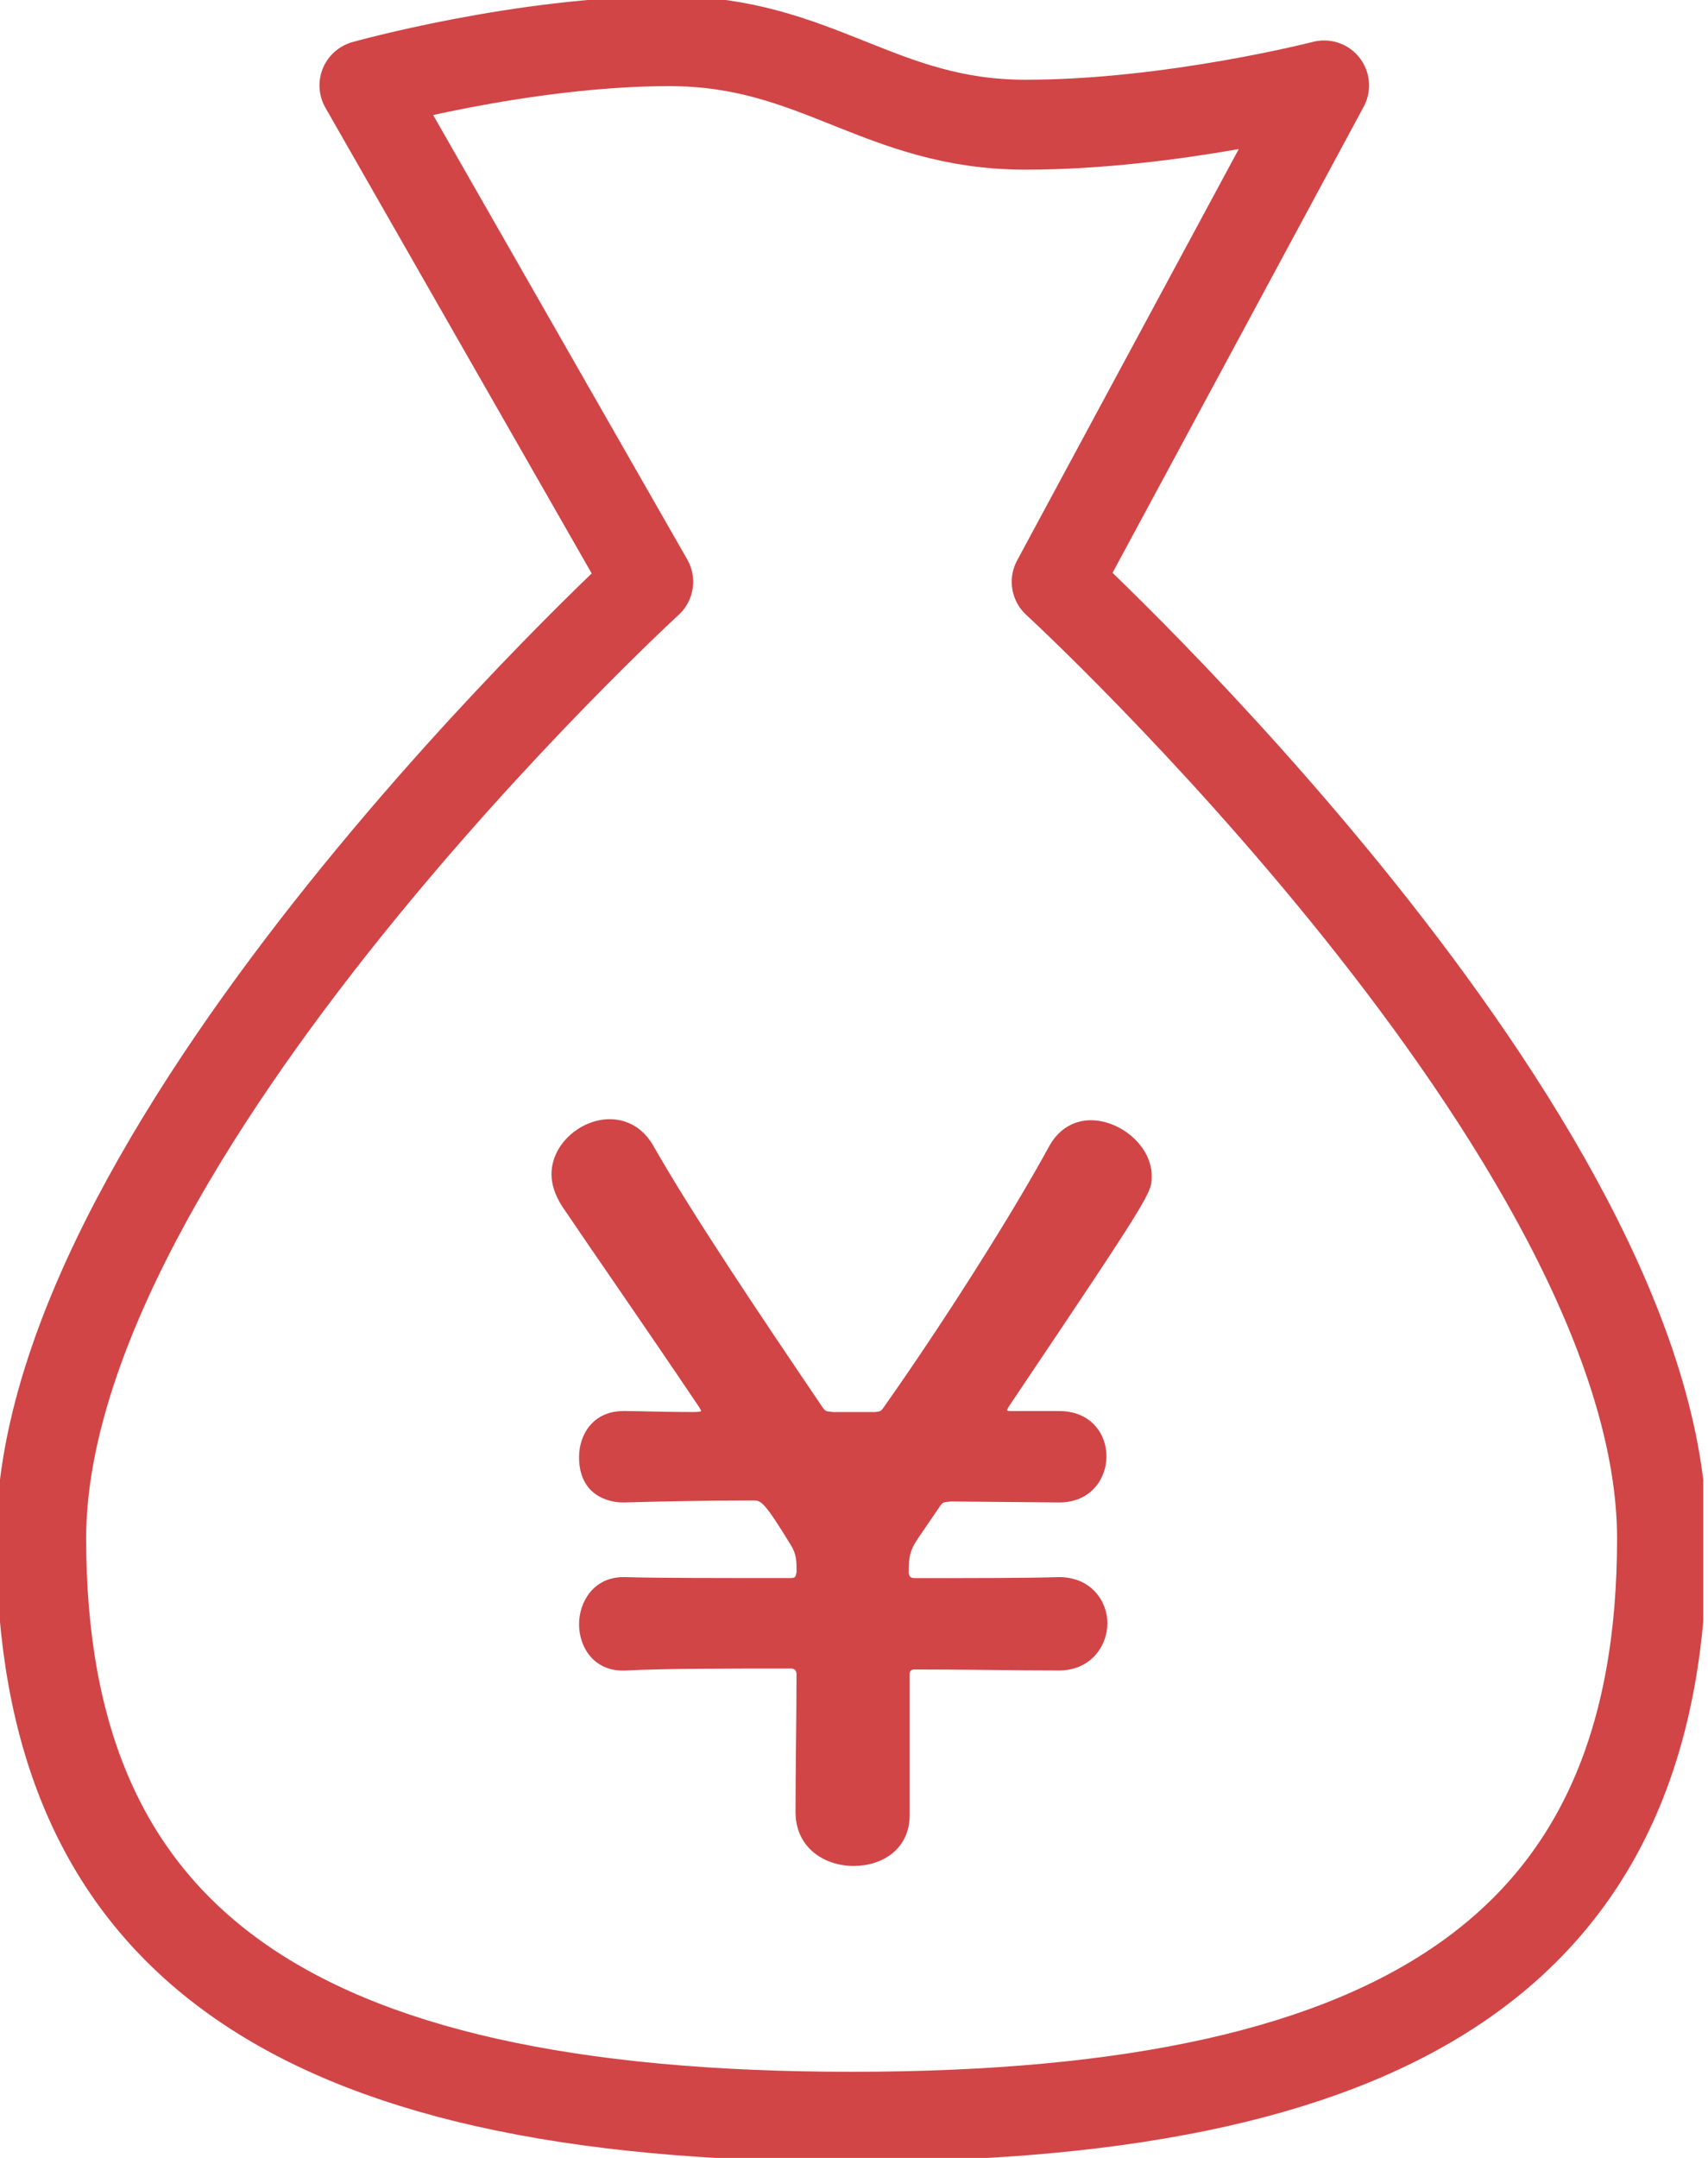 <svg width="38" height="48" viewBox="0 0 38 48" fill="none" xmlns="http://www.w3.org/2000/svg">
<g clip-path="url(#clip0_1092_3668)">
<path d="M18.947 47.084C31.502 47.084 36.977 43.112 36.977 34.221C36.977 25.33 23.509 12.941 23.509 12.941L29.459 1.9C29.459 1.9 26.064 2.774 22.816 2.774C19.569 2.774 18.181 0.916 14.896 0.916C11.611 0.916 8.108 1.9 8.108 1.9L14.422 12.941C14.422 12.941 0.917 25.33 0.917 34.221C0.917 43.112 6.392 47.084 18.947 47.084Z" stroke="#D14547" stroke-width="2" stroke-linecap="round" stroke-linejoin="round"/>
<path d="M23.545 37.157C22.581 37.157 21.486 37.135 20.348 37.135C20.261 37.135 20.239 37.179 20.239 37.244V40.37C20.239 41.135 19.626 41.506 18.991 41.506C18.356 41.506 17.699 41.113 17.699 40.304C17.699 39.298 17.721 38.271 17.721 37.244C17.721 37.157 17.677 37.113 17.59 37.113C16.167 37.113 14.853 37.113 13.934 37.157C13.211 37.201 12.883 36.632 12.883 36.13C12.883 35.627 13.211 35.081 13.868 35.081H13.912C14.591 35.102 16.014 35.102 17.568 35.102C17.7 35.102 17.7 35.081 17.722 34.971C17.722 34.709 17.722 34.578 17.59 34.359C16.999 33.398 16.934 33.376 16.759 33.376C15.664 33.376 14.678 33.398 13.934 33.419C13.518 33.441 12.883 33.245 12.883 32.414C12.883 31.889 13.212 31.387 13.869 31.387H13.913C14.263 31.387 14.789 31.409 15.424 31.409C15.598 31.409 15.598 31.387 15.598 31.387C15.598 31.365 15.576 31.343 15.554 31.299C14.394 29.573 13.19 27.846 12.511 26.84C12.357 26.6 12.27 26.36 12.27 26.119C12.27 25.441 12.927 24.895 13.562 24.895C13.934 24.895 14.306 25.07 14.547 25.507C15.423 27.038 16.846 29.158 18.313 31.322C18.378 31.409 18.4 31.387 18.532 31.409H19.473C19.582 31.387 19.582 31.409 19.648 31.322C20.962 29.464 22.516 27.016 23.348 25.486C23.567 25.093 23.917 24.918 24.267 24.918C24.924 24.918 25.624 25.486 25.624 26.163C25.624 26.535 25.624 26.556 22.45 31.278C22.428 31.322 22.406 31.343 22.406 31.365C22.406 31.387 22.45 31.387 22.537 31.387H23.566C24.266 31.387 24.617 31.89 24.617 32.393C24.617 32.896 24.266 33.42 23.566 33.42H23.544L21.157 33.398C20.983 33.42 20.983 33.398 20.895 33.529L20.522 34.076C20.259 34.448 20.216 34.557 20.216 34.994C20.238 35.081 20.26 35.103 20.369 35.103C21.683 35.103 22.865 35.103 23.544 35.081H23.566C24.266 35.081 24.638 35.606 24.638 36.108C24.638 36.611 24.266 37.157 23.566 37.157H23.544L23.545 37.157Z" fill="#D14547"/>
</g>
<defs>
<clipPath id="clip0_1092_3668">
<rect width="37.895" height="48" fill="white"/>
</clipPath>
</defs>
</svg>
